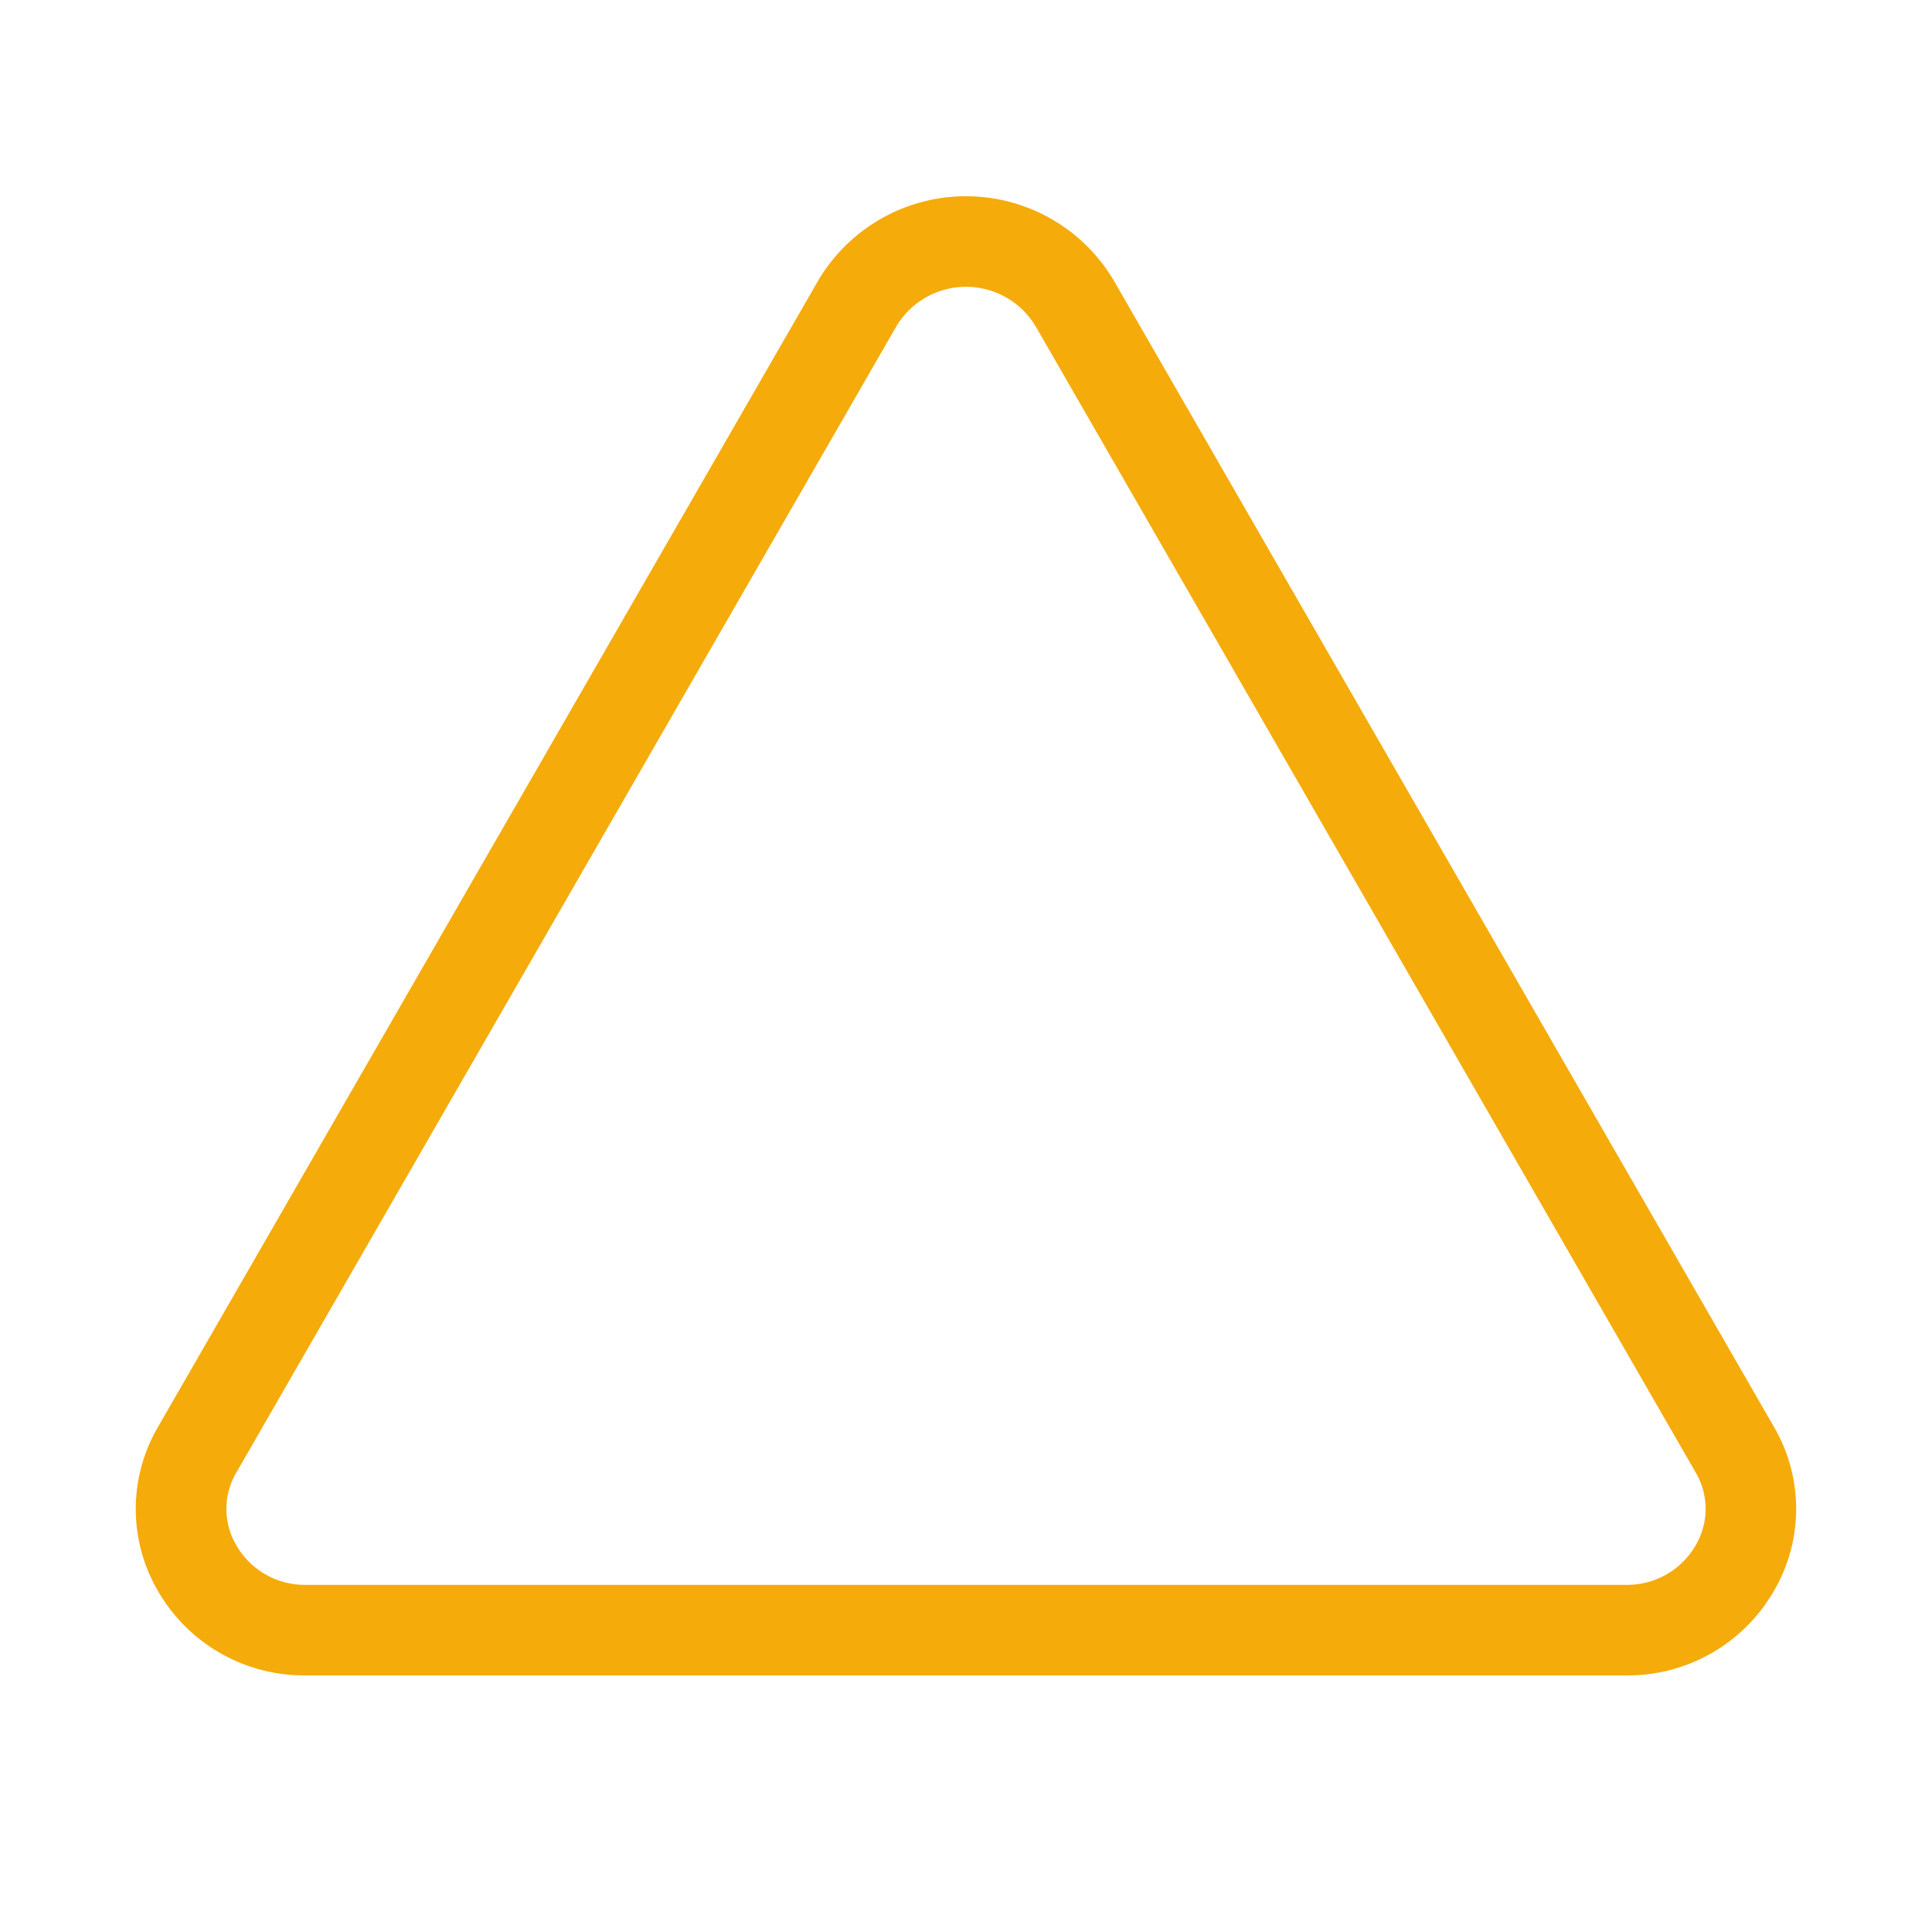 <svg xmlns="http://www.w3.org/2000/svg" width="32" height="32" fill="#f5ab0a" viewBox="0 0 256 256"><path d="M235.07,189.09,147.61,37.22a22.75,22.75,0,0,0-39.22,0L20.93,189.09a21.53,21.53,0,0,0,0,21.72A22.35,22.35,0,0,0,40.55,222h174.9a22.35,22.35,0,0,0,19.6-11.19A21.53,21.53,0,0,0,235.07,189.09ZM224.66,204.8a10.46,10.46,0,0,1-9.21,5.2H40.55a10.46,10.46,0,0,1-9.21-5.2,9.49,9.49,0,0,1,0-9.72L118.79,43.21a10.75,10.75,0,0,1,18.42,0l87.46,151.87A9.49,9.49,0,0,1,224.66,204.8Z"></path></svg>